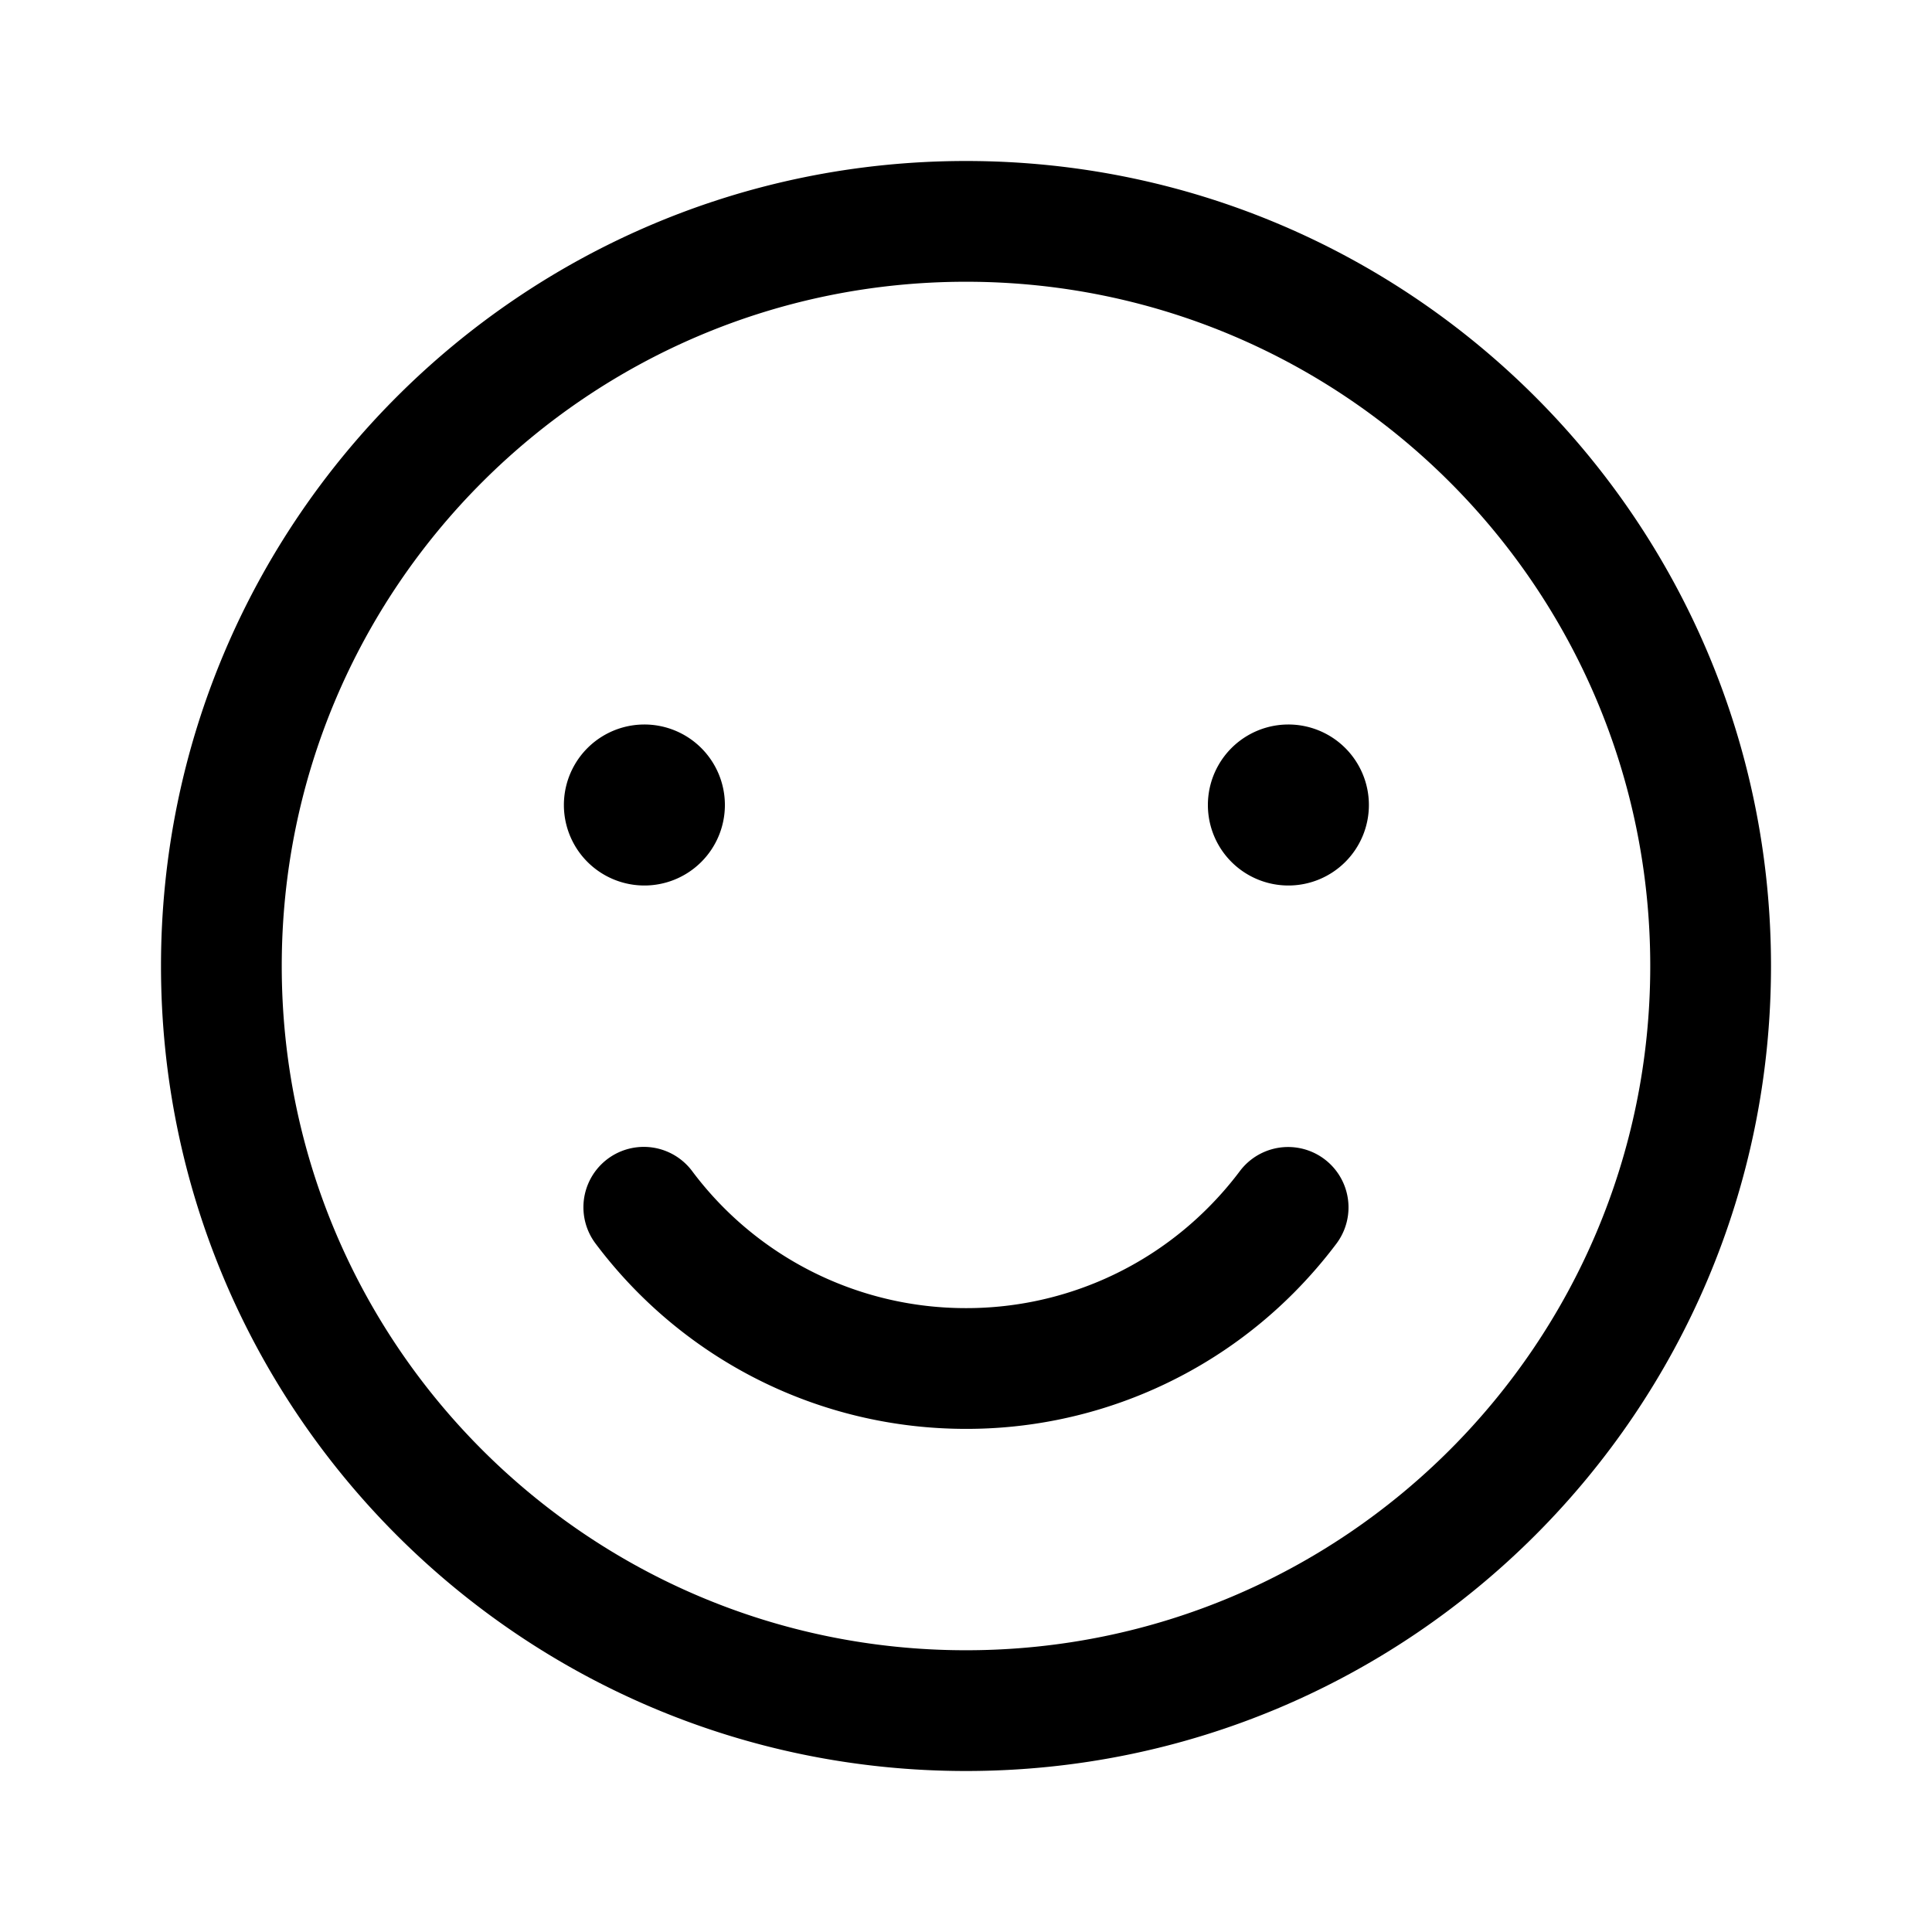 <?xml version="1.0" standalone="no"?><!DOCTYPE svg PUBLIC "-//W3C//DTD SVG 1.1//EN" "http://www.w3.org/Graphics/SVG/1.1/DTD/svg11.dtd"><svg class="icon" width="32px" height="32.00px" viewBox="0 0 1024 1024" version="1.1" xmlns="http://www.w3.org/2000/svg"><path d="M512 85.333c235.648 0 426.667 191.019 426.667 426.667s-191.019 426.667-426.667 426.667S85.333 747.648 85.333 512 276.352 85.333 512 85.333z m0 64C311.701 149.333 149.333 311.701 149.333 512s162.368 362.667 362.667 362.667 362.667-162.368 362.667-362.667S712.299 149.333 512 149.333z m-145.173 471.339A180.971 180.971 0 0 0 512 693.333a180.651 180.651 0 0 0 128.747-53.653c5.888-5.931 11.371-12.267 16.384-18.944a32 32 0 0 1 51.2 38.421c-6.784 9.024-14.187 17.579-22.123 25.6A244.629 244.629 0 0 1 512 757.333c-78.208 0-150.357-36.907-196.373-98.261a32 32 0 1 1 51.2-38.4zM341.333 384a42.667 42.667 0 1 1 0 85.333 42.667 42.667 0 0 1 0-85.333z m341.333 0a42.667 42.667 0 1 1 0 85.333 42.667 42.667 0 0 1 0-85.333z"  /></svg>